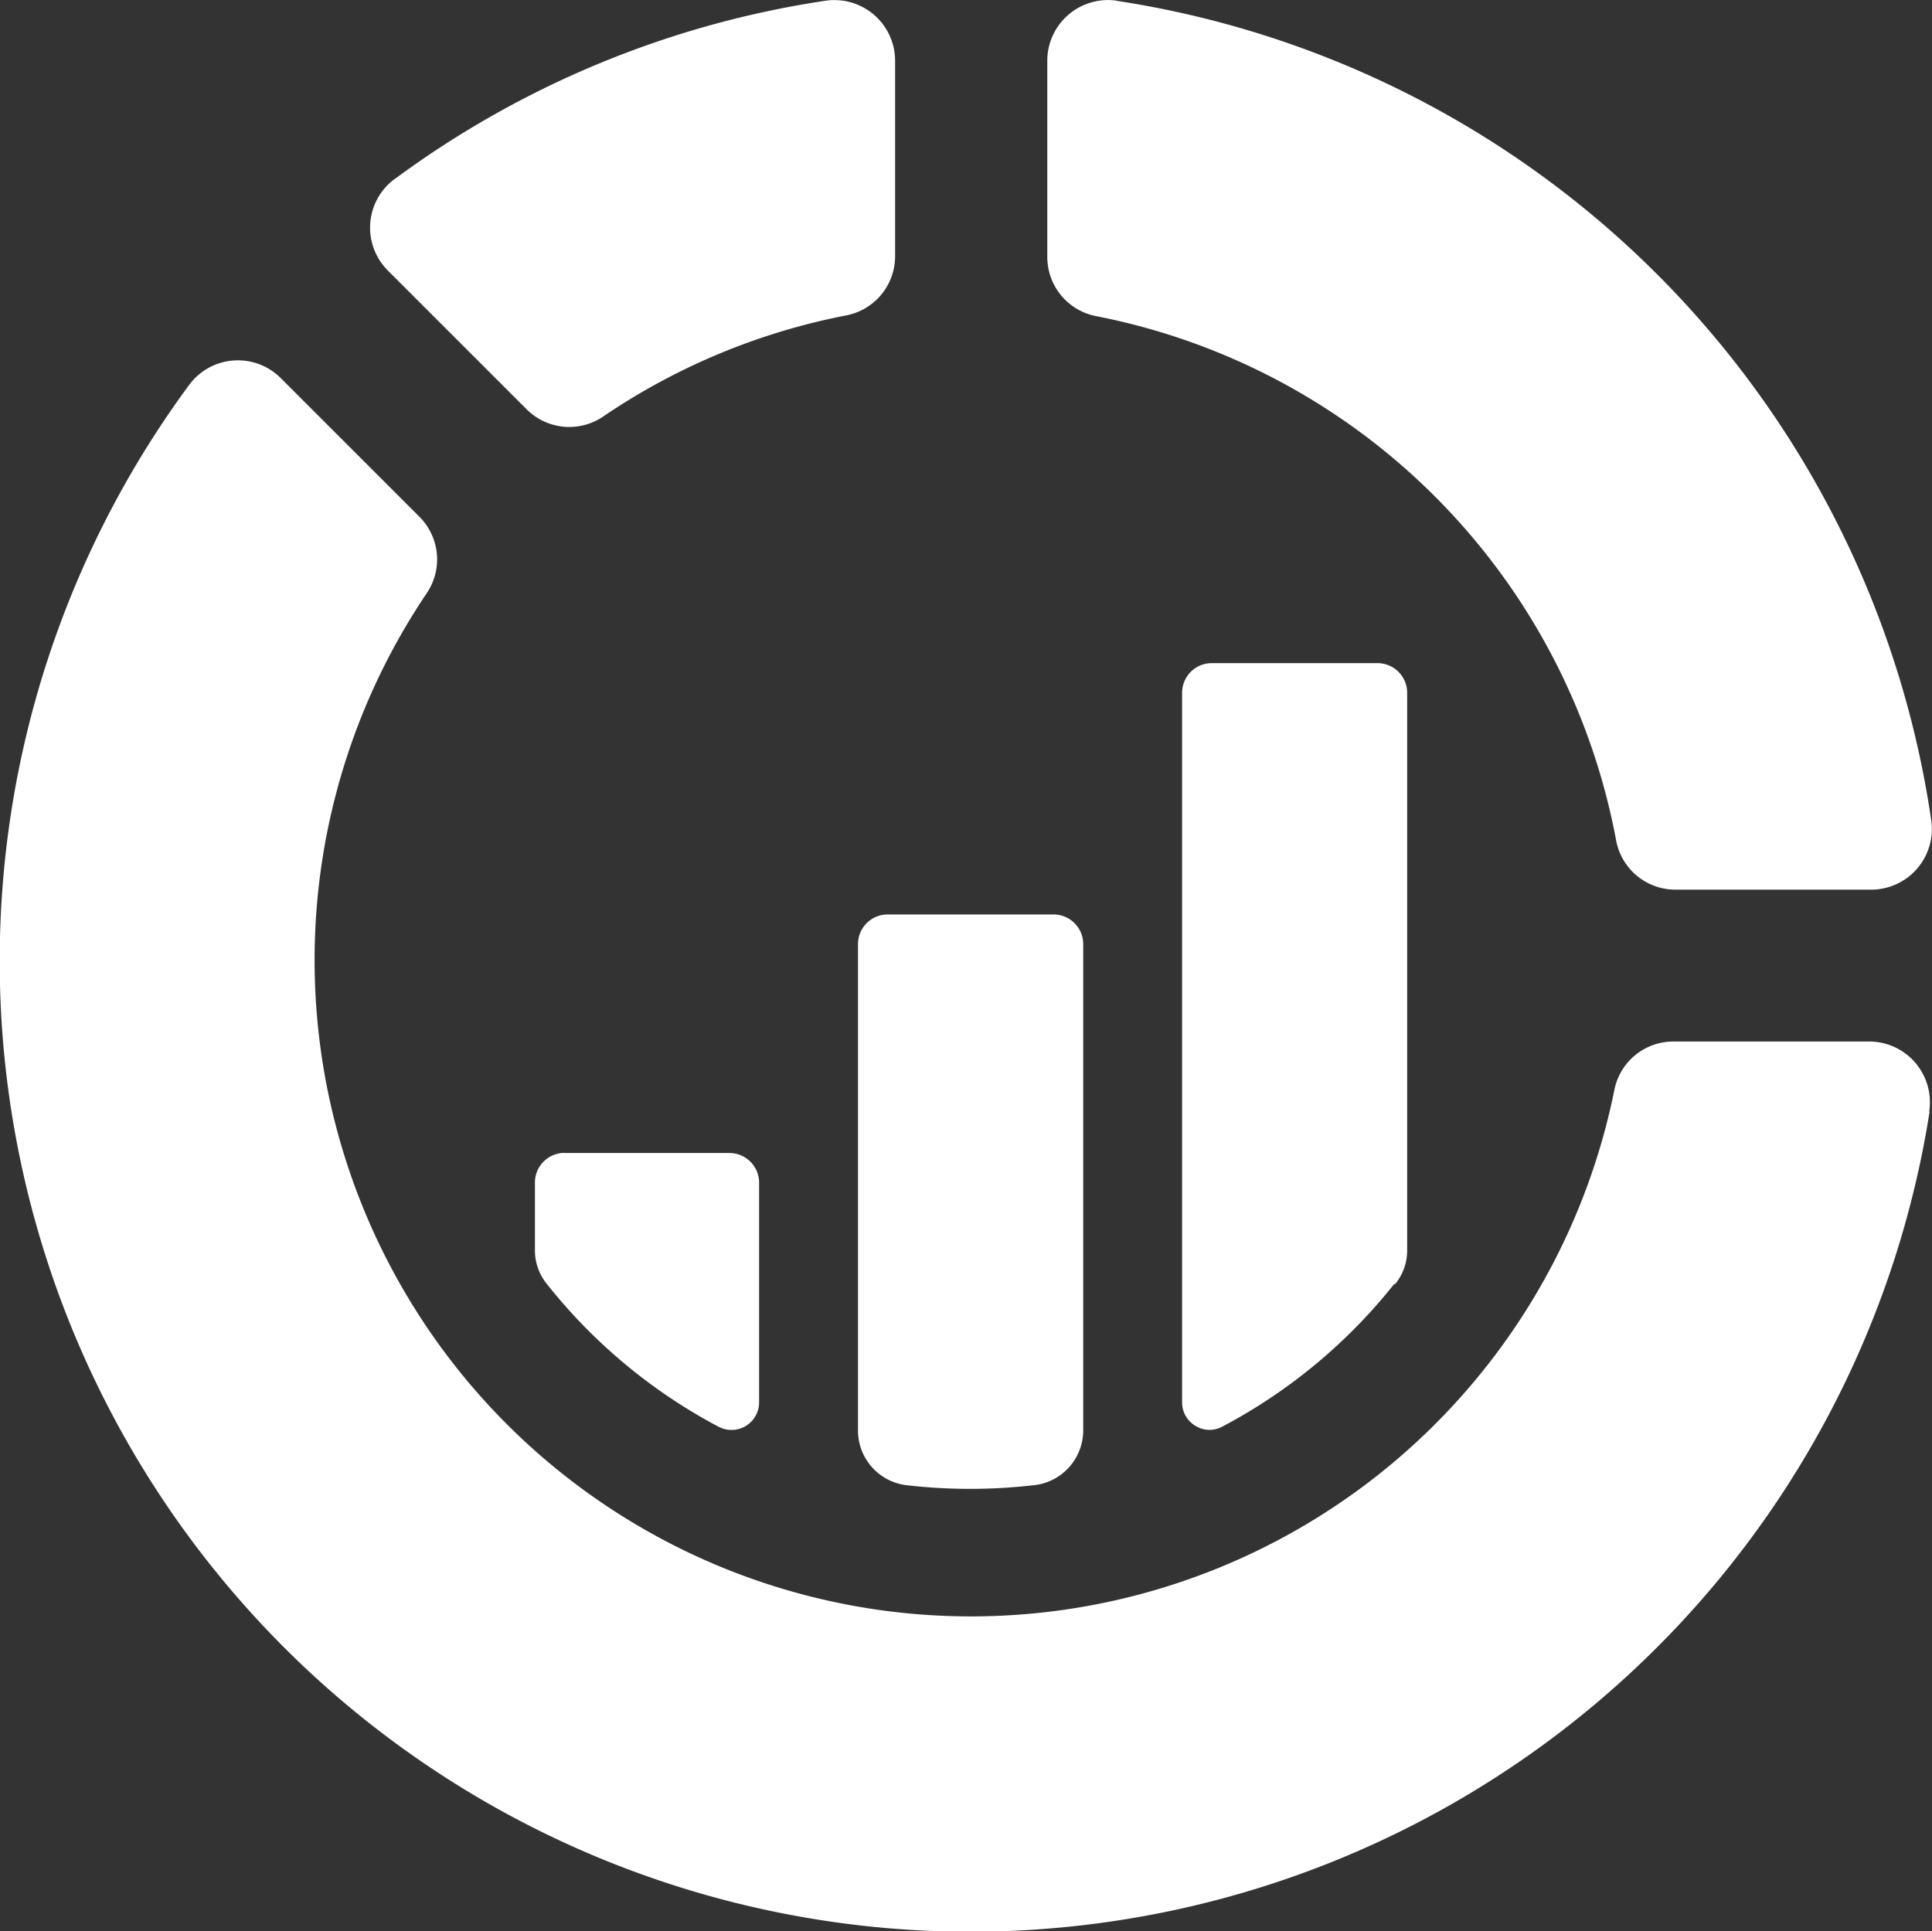 <svg xmlns="http://www.w3.org/2000/svg" width="13.013" height="13.009" viewBox="0 0 13.013 13.009">
  <rect x="0" y="0" width="13.013" height="13.009" fill="#333333" stroke="none"/>
  <path id="np_bars_4366800_000000" d="M3.008,3.1a6.5,6.5,0,0,1,2.9-1.2.409.409,0,0,1,.469.4v1.32a.406.406,0,0,1-.331.4A4.4,4.4,0,0,0,4.412,4.7a.406.406,0,0,1-.518-.049l-.933-.933A.408.408,0,0,1,3.007,3.1Zm4.3,8.8a3.722,3.722,0,0,1-.852,0,.371.371,0,0,1-.329-.37V8.255a.2.2,0,0,1,.2-.2H7.444a.2.2,0,0,1,.2.2v3.276A.372.372,0,0,1,7.312,11.9Zm2.431-1.356a3.662,3.662,0,0,1-1.156.96A.18.18,0,0,1,8.4,11.5a.183.183,0,0,1-.09-.159V6.562a.2.2,0,0,1,.2-.2H9.626a.2.2,0,0,1,.2.2v3.752a.357.357,0,0,1-.081.231Zm-5.6-.882H5.261a.2.2,0,0,1,.2.2v1.48a.186.186,0,0,1-.273.164,3.656,3.656,0,0,1-1.156-.961.358.358,0,0,1-.081-.231V9.861a.2.2,0,0,1,.2-.2ZM7.866,1.9a6.542,6.542,0,0,1,5.49,5.521.409.409,0,0,1-.4.467H11.633a.406.406,0,0,1-.4-.334,4.425,4.425,0,0,0-3.5-3.529.406.406,0,0,1-.331-.4V2.3a.409.409,0,0,1,.47-.4Zm5.479,7.482A6.539,6.539,0,1,1,1.622,4.488a.408.408,0,0,1,.617-.046l.933.933a.406.406,0,0,1,.049.518,4.421,4.421,0,1,0,8,3.347.405.405,0,0,1,.4-.329h1.321a.409.409,0,0,1,.4.472Z" transform="translate(-0.348 -1.895)" fill="#fff" fill-rule="evenodd"/>
</svg>
